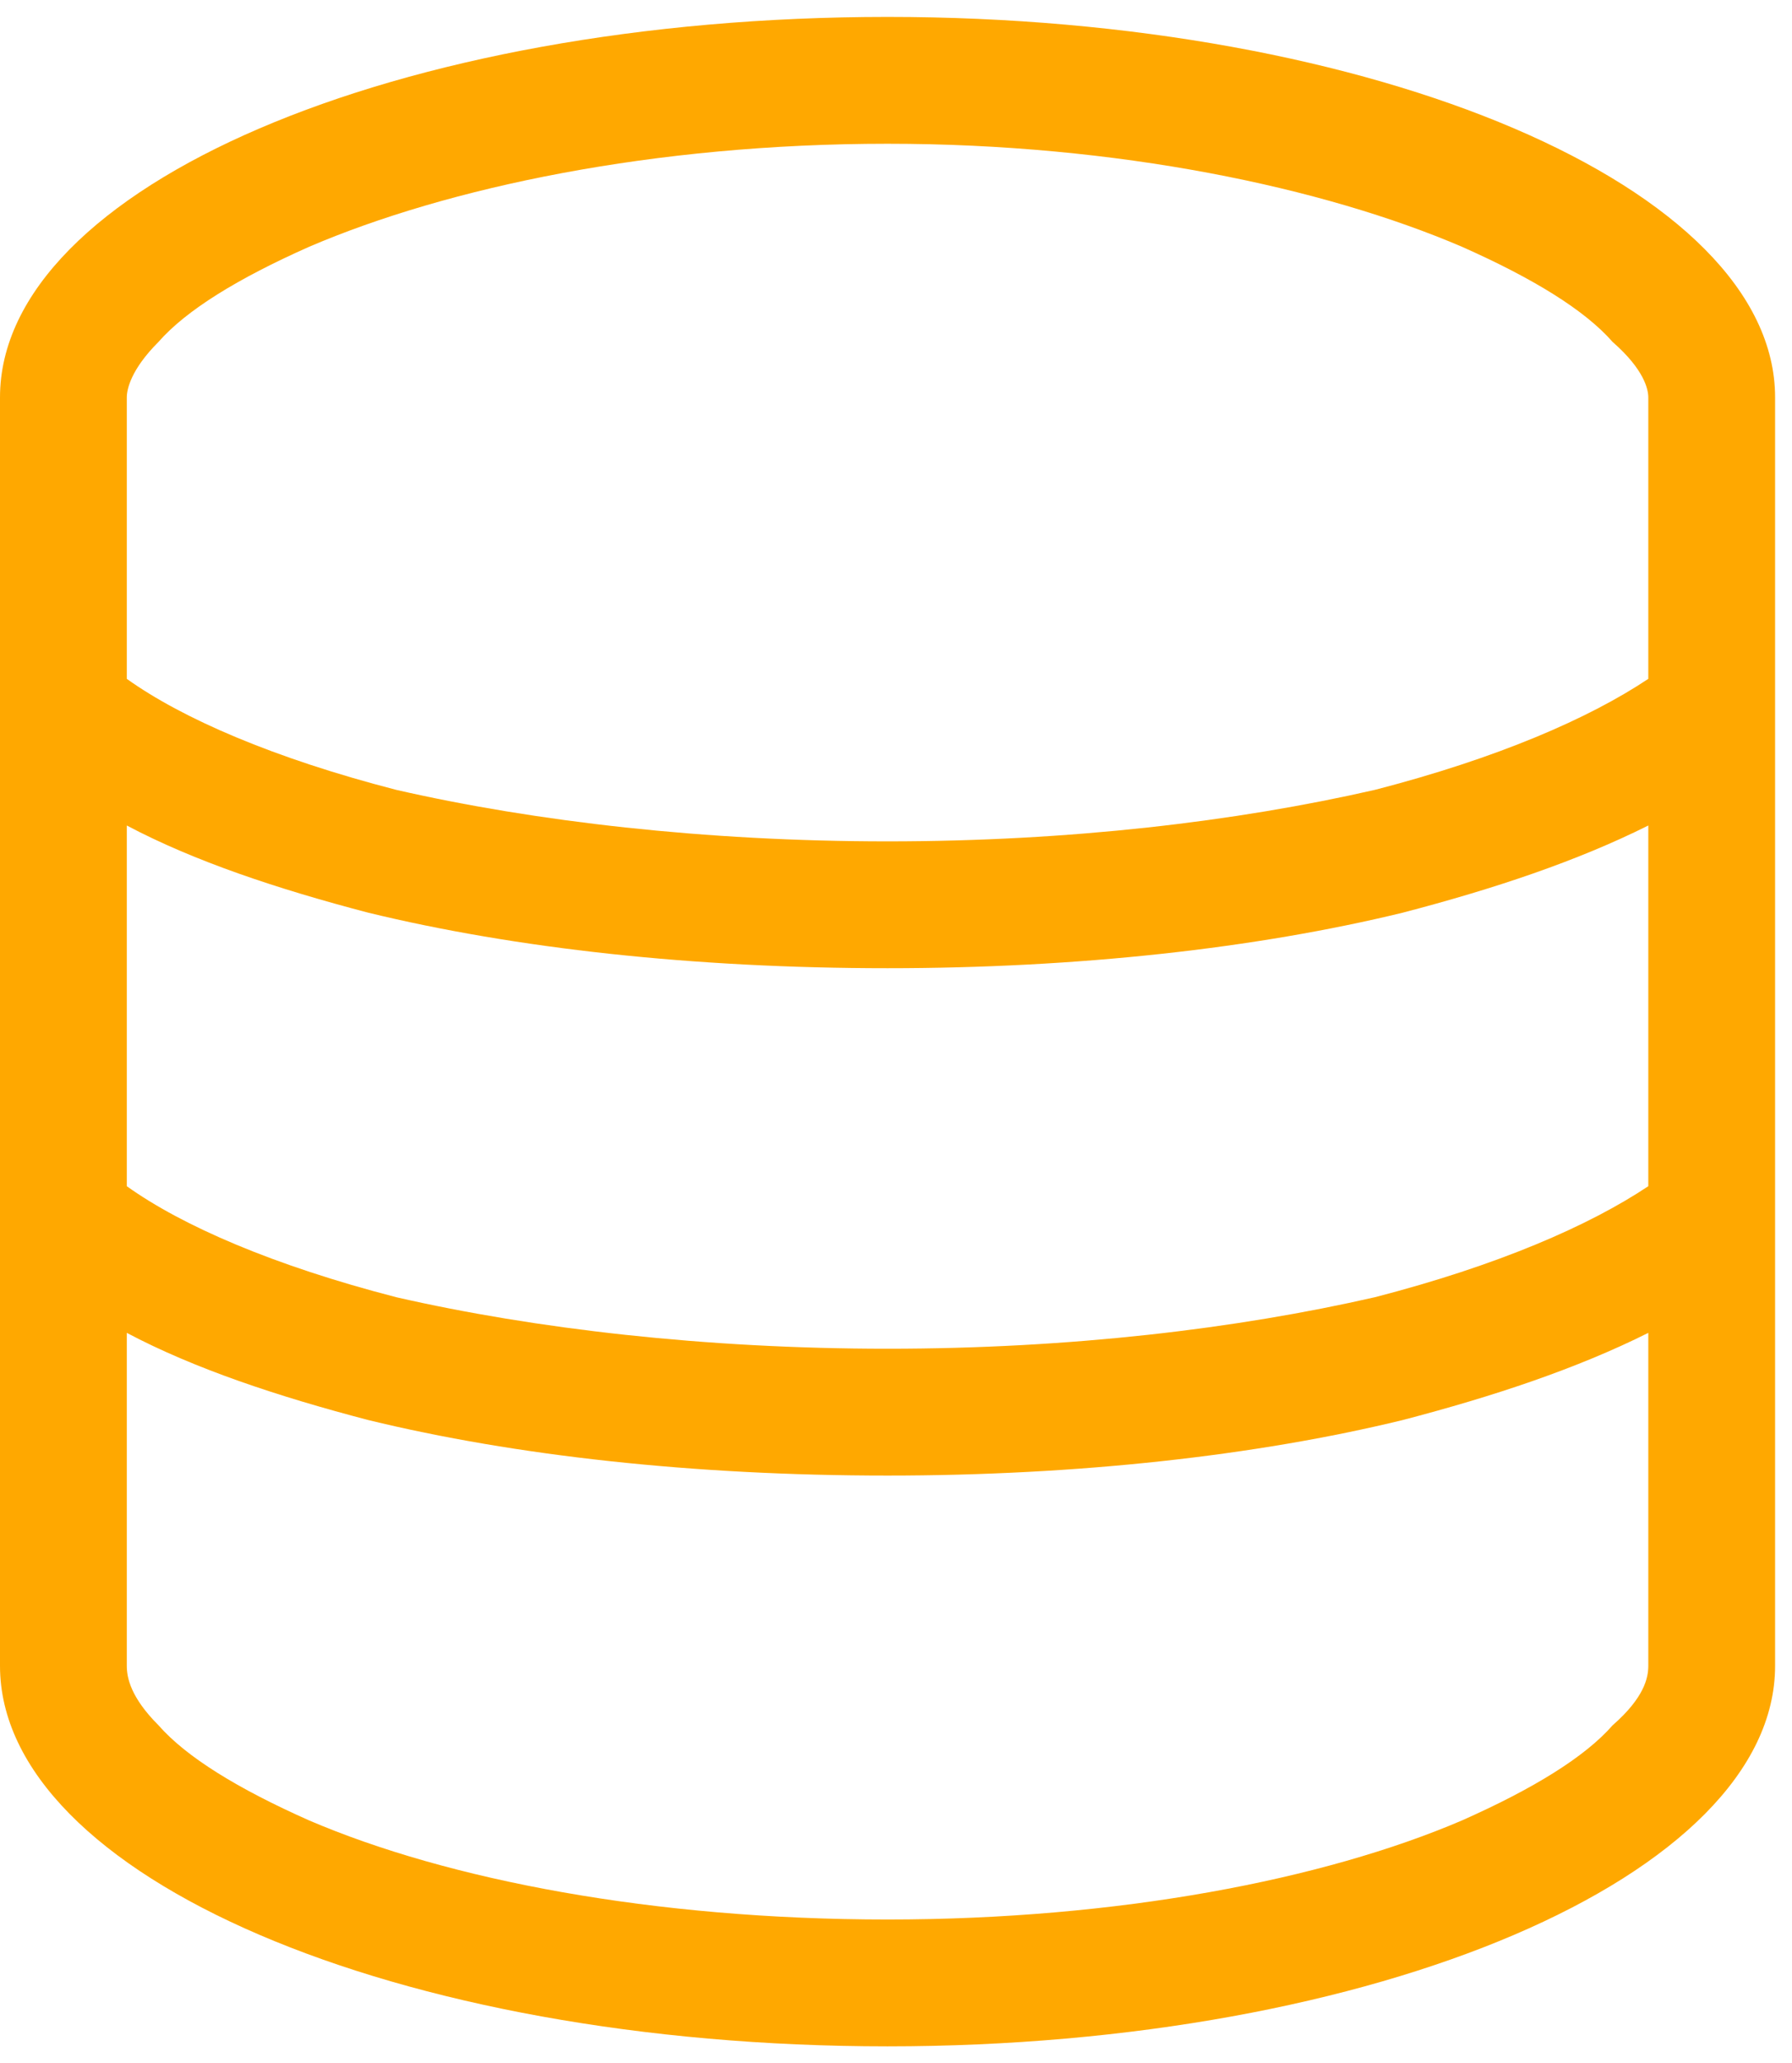 <svg xmlns="http://www.w3.org/2000/svg" width="53" height="61" fill="none"><path fill="#FFA800" d="M48.75 49.25v-9.844c-2.11 1.055-4.57 1.875-7.266 2.578-4.336 1.055-9.609 1.641-15.234 1.641-5.742 0-11.016-.586-15.352-1.64-2.695-.704-5.156-1.524-7.148-2.579v9.844c0 .352.117.938.938 1.758.82.937 2.343 1.875 4.453 2.812 4.101 1.758 10.195 2.93 17.109 2.93 6.797 0 12.89-1.172 16.992-2.93 2.11-.937 3.633-1.875 4.453-2.812.938-.82 1.055-1.406 1.055-1.758zm0-24.844c-2.11 1.055-4.57 1.875-7.266 2.578-4.336 1.055-9.609 1.641-15.234 1.641-5.742 0-11.016-.586-15.352-1.64-2.695-.704-5.156-1.524-7.148-2.579V35.07c1.64 1.172 4.336 2.344 7.969 3.282 4.101.937 9.14 1.523 14.531 1.523 5.39 0 10.313-.586 14.414-1.523 3.633-.938 6.328-2.11 8.086-3.282V24.406zm0-4.336v-8.32c0-.234-.117-.82-1.055-1.64-.82-.938-2.343-1.876-4.453-2.813C39.141 5.539 33.047 4.25 26.25 4.25c-6.914 0-13.008 1.29-17.11 3.047-2.109.937-3.632 1.875-4.453 2.812-.82.82-.937 1.407-.937 1.641v8.32c1.64 1.172 4.336 2.344 7.969 3.282 4.101.937 9.14 1.523 14.531 1.523 5.39 0 10.313-.586 14.414-1.523 3.633-.938 6.328-2.11 8.086-3.282zm3.75 29.18c0 6.21-11.836 11.25-26.25 11.25C11.719 60.5 0 55.46 0 49.25v-37.5C0 5.54 11.719.5 26.25.5 40.664.5 52.5 5.54 52.5 11.75v37.5z"/></svg>